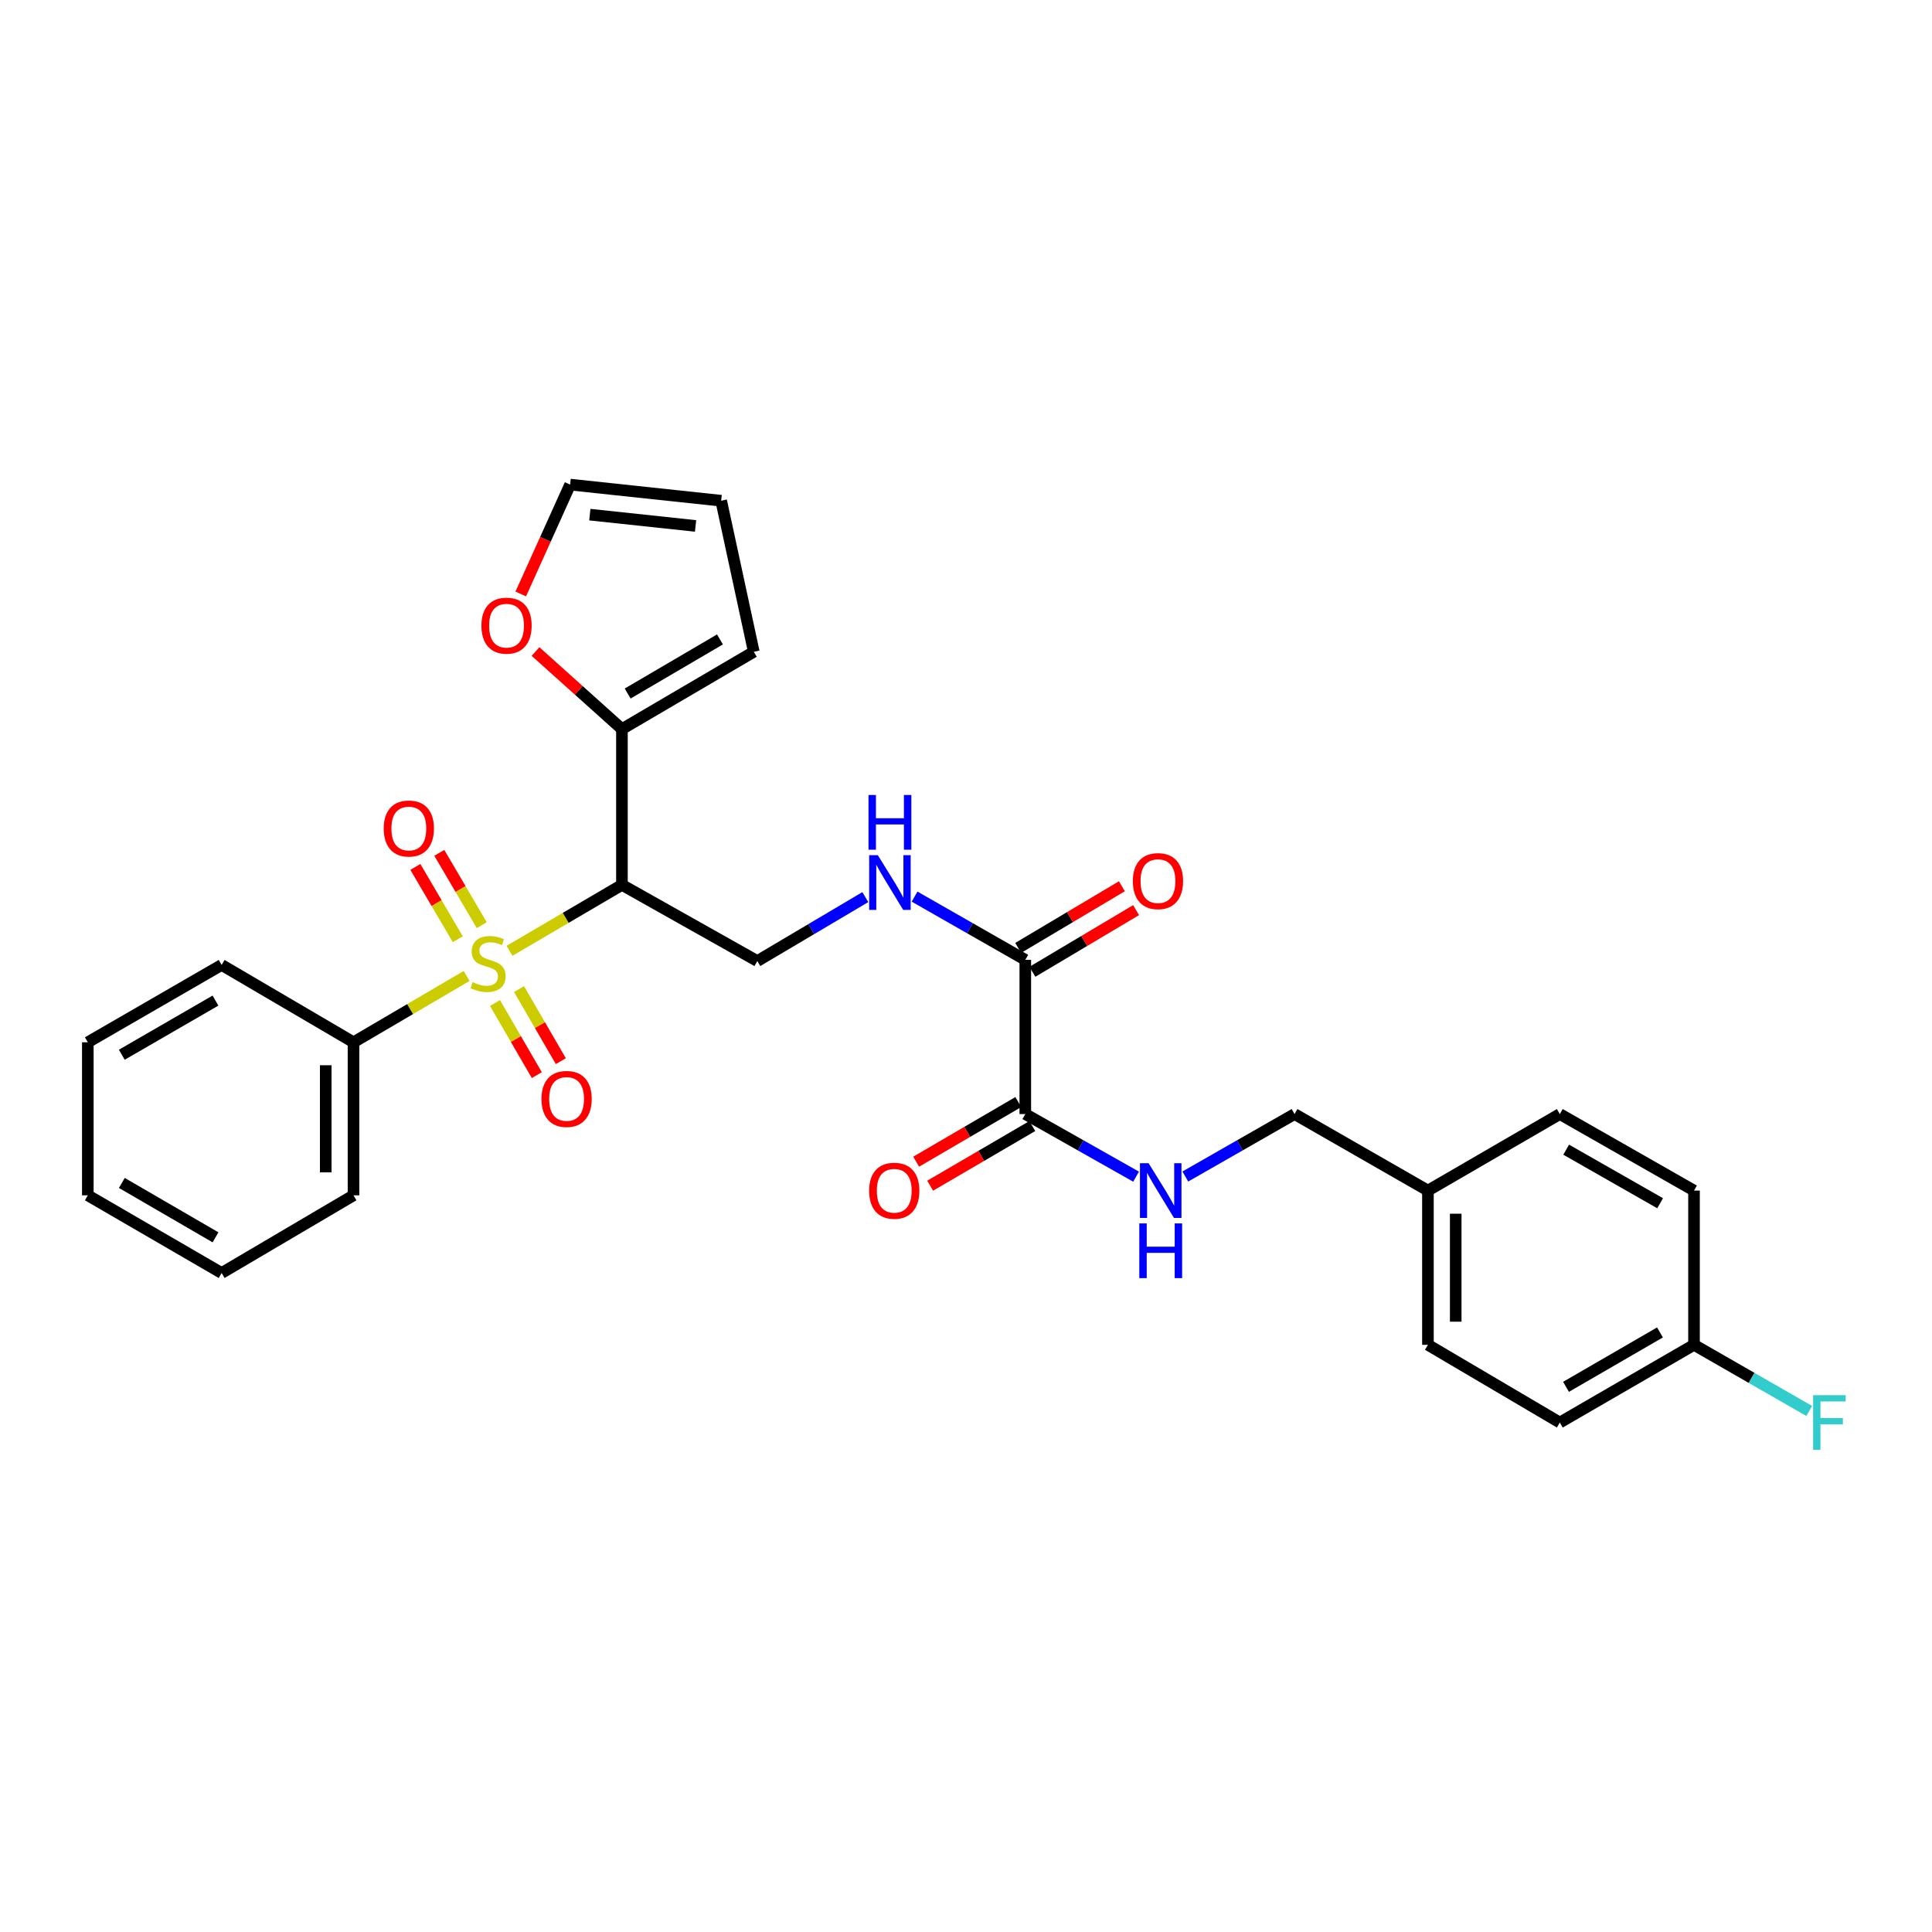 <?xml version='1.0' encoding='iso-8859-1'?>
<svg version='1.1' baseProfile='full'
              xmlns='http://www.w3.org/2000/svg'
                      xmlns:rdkit='http://www.rdkit.org/xml'
                      xmlns:xlink='http://www.w3.org/1999/xlink'
                  xml:space='preserve'
width='1000px' height='1000px' viewBox='0 0 1000 1000'>
<!-- END OF HEADER -->
<rect style='opacity:1.0;fill:#FFFFFF;stroke:none' width='1000' height='1000' x='0' y='0'> </rect>
<path class='bond-0' d='M 263.715,492.143 L 292.815,475.078' style='fill:none;fill-rule:evenodd;stroke:#CCCC00;stroke-width:6px;stroke-linecap:butt;stroke-linejoin:miter;stroke-opacity:1' />
<path class='bond-0' d='M 292.815,475.078 L 321.916,458.013' style='fill:none;fill-rule:evenodd;stroke:#000000;stroke-width:6px;stroke-linecap:butt;stroke-linejoin:miter;stroke-opacity:1' />
<path class='bond-6' d='M 256.21,519.157 L 267.031,537.816' style='fill:none;fill-rule:evenodd;stroke:#CCCC00;stroke-width:6px;stroke-linecap:butt;stroke-linejoin:miter;stroke-opacity:1' />
<path class='bond-6' d='M 267.031,537.816 L 277.852,556.475' style='fill:none;fill-rule:evenodd;stroke:#FF0000;stroke-width:6px;stroke-linecap:butt;stroke-linejoin:miter;stroke-opacity:1' />
<path class='bond-6' d='M 268.65,511.943 L 279.471,530.602' style='fill:none;fill-rule:evenodd;stroke:#CCCC00;stroke-width:6px;stroke-linecap:butt;stroke-linejoin:miter;stroke-opacity:1' />
<path class='bond-6' d='M 279.471,530.602 L 290.291,549.261' style='fill:none;fill-rule:evenodd;stroke:#FF0000;stroke-width:6px;stroke-linecap:butt;stroke-linejoin:miter;stroke-opacity:1' />
<path class='bond-7' d='M 249.352,478.86 L 238.37,460.148' style='fill:none;fill-rule:evenodd;stroke:#CCCC00;stroke-width:6px;stroke-linecap:butt;stroke-linejoin:miter;stroke-opacity:1' />
<path class='bond-7' d='M 238.37,460.148 L 227.389,441.435' style='fill:none;fill-rule:evenodd;stroke:#FF0000;stroke-width:6px;stroke-linecap:butt;stroke-linejoin:miter;stroke-opacity:1' />
<path class='bond-7' d='M 236.95,486.139 L 225.968,467.426' style='fill:none;fill-rule:evenodd;stroke:#CCCC00;stroke-width:6px;stroke-linecap:butt;stroke-linejoin:miter;stroke-opacity:1' />
<path class='bond-7' d='M 225.968,467.426 L 214.986,448.714' style='fill:none;fill-rule:evenodd;stroke:#FF0000;stroke-width:6px;stroke-linecap:butt;stroke-linejoin:miter;stroke-opacity:1' />
<path class='bond-9' d='M 241.528,505.153 L 212.253,522.319' style='fill:none;fill-rule:evenodd;stroke:#CCCC00;stroke-width:6px;stroke-linecap:butt;stroke-linejoin:miter;stroke-opacity:1' />
<path class='bond-9' d='M 212.253,522.319 L 182.978,539.485' style='fill:none;fill-rule:evenodd;stroke:#000000;stroke-width:6px;stroke-linecap:butt;stroke-linejoin:miter;stroke-opacity:1' />
<path class='bond-1' d='M 321.916,458.013 L 321.916,377.379' style='fill:none;fill-rule:evenodd;stroke:#000000;stroke-width:6px;stroke-linecap:butt;stroke-linejoin:miter;stroke-opacity:1' />
<path class='bond-4' d='M 321.916,458.013 L 391.988,497.439' style='fill:none;fill-rule:evenodd;stroke:#000000;stroke-width:6px;stroke-linecap:butt;stroke-linejoin:miter;stroke-opacity:1' />
<path class='bond-10' d='M 321.916,377.379 L 299.552,357.304' style='fill:none;fill-rule:evenodd;stroke:#000000;stroke-width:6px;stroke-linecap:butt;stroke-linejoin:miter;stroke-opacity:1' />
<path class='bond-10' d='M 299.552,357.304 L 277.188,337.228' style='fill:none;fill-rule:evenodd;stroke:#FF0000;stroke-width:6px;stroke-linecap:butt;stroke-linejoin:miter;stroke-opacity:1' />
<path class='bond-11' d='M 321.916,377.379 L 390.158,337.362' style='fill:none;fill-rule:evenodd;stroke:#000000;stroke-width:6px;stroke-linecap:butt;stroke-linejoin:miter;stroke-opacity:1' />
<path class='bond-11' d='M 324.878,358.972 L 372.648,330.96' style='fill:none;fill-rule:evenodd;stroke:#000000;stroke-width:6px;stroke-linecap:butt;stroke-linejoin:miter;stroke-opacity:1' />
<path class='bond-2' d='M 530.694,496.816 L 502.036,480.45' style='fill:none;fill-rule:evenodd;stroke:#000000;stroke-width:6px;stroke-linecap:butt;stroke-linejoin:miter;stroke-opacity:1' />
<path class='bond-2' d='M 502.036,480.45 L 473.379,464.084' style='fill:none;fill-rule:evenodd;stroke:#0000FF;stroke-width:6px;stroke-linecap:butt;stroke-linejoin:miter;stroke-opacity:1' />
<path class='bond-3' d='M 530.694,496.816 L 530.694,576.634' style='fill:none;fill-rule:evenodd;stroke:#000000;stroke-width:6px;stroke-linecap:butt;stroke-linejoin:miter;stroke-opacity:1' />
<path class='bond-13' d='M 534.369,502.996 L 561.203,487.039' style='fill:none;fill-rule:evenodd;stroke:#000000;stroke-width:6px;stroke-linecap:butt;stroke-linejoin:miter;stroke-opacity:1' />
<path class='bond-13' d='M 561.203,487.039 L 588.037,471.082' style='fill:none;fill-rule:evenodd;stroke:#FF0000;stroke-width:6px;stroke-linecap:butt;stroke-linejoin:miter;stroke-opacity:1' />
<path class='bond-13' d='M 527.019,490.636 L 553.853,474.679' style='fill:none;fill-rule:evenodd;stroke:#000000;stroke-width:6px;stroke-linecap:butt;stroke-linejoin:miter;stroke-opacity:1' />
<path class='bond-13' d='M 553.853,474.679 L 580.687,458.722' style='fill:none;fill-rule:evenodd;stroke:#FF0000;stroke-width:6px;stroke-linecap:butt;stroke-linejoin:miter;stroke-opacity:1' />
<path class='bond-8' d='M 530.694,576.634 L 559.361,592.836' style='fill:none;fill-rule:evenodd;stroke:#000000;stroke-width:6px;stroke-linecap:butt;stroke-linejoin:miter;stroke-opacity:1' />
<path class='bond-8' d='M 559.361,592.836 L 588.029,609.037' style='fill:none;fill-rule:evenodd;stroke:#0000FF;stroke-width:6px;stroke-linecap:butt;stroke-linejoin:miter;stroke-opacity:1' />
<path class='bond-12' d='M 527.068,570.425 L 500.632,585.861' style='fill:none;fill-rule:evenodd;stroke:#000000;stroke-width:6px;stroke-linecap:butt;stroke-linejoin:miter;stroke-opacity:1' />
<path class='bond-12' d='M 500.632,585.861 L 474.197,601.297' style='fill:none;fill-rule:evenodd;stroke:#FF0000;stroke-width:6px;stroke-linecap:butt;stroke-linejoin:miter;stroke-opacity:1' />
<path class='bond-12' d='M 534.319,582.843 L 507.884,598.279' style='fill:none;fill-rule:evenodd;stroke:#000000;stroke-width:6px;stroke-linecap:butt;stroke-linejoin:miter;stroke-opacity:1' />
<path class='bond-12' d='M 507.884,598.279 L 481.448,613.716' style='fill:none;fill-rule:evenodd;stroke:#FF0000;stroke-width:6px;stroke-linecap:butt;stroke-linejoin:miter;stroke-opacity:1' />
<path class='bond-5' d='M 391.988,497.439 L 419.938,480.889' style='fill:none;fill-rule:evenodd;stroke:#000000;stroke-width:6px;stroke-linecap:butt;stroke-linejoin:miter;stroke-opacity:1' />
<path class='bond-5' d='M 419.938,480.889 L 447.888,464.339' style='fill:none;fill-rule:evenodd;stroke:#0000FF;stroke-width:6px;stroke-linecap:butt;stroke-linejoin:miter;stroke-opacity:1' />
<path class='bond-16' d='M 613.517,608.962 L 641.786,592.798' style='fill:none;fill-rule:evenodd;stroke:#0000FF;stroke-width:6px;stroke-linecap:butt;stroke-linejoin:miter;stroke-opacity:1' />
<path class='bond-16' d='M 641.786,592.798 L 670.055,576.634' style='fill:none;fill-rule:evenodd;stroke:#000000;stroke-width:6px;stroke-linecap:butt;stroke-linejoin:miter;stroke-opacity:1' />
<path class='bond-24' d='M 182.978,539.485 L 182.978,618.697' style='fill:none;fill-rule:evenodd;stroke:#000000;stroke-width:6px;stroke-linecap:butt;stroke-linejoin:miter;stroke-opacity:1' />
<path class='bond-24' d='M 168.598,551.367 L 168.598,606.815' style='fill:none;fill-rule:evenodd;stroke:#000000;stroke-width:6px;stroke-linecap:butt;stroke-linejoin:miter;stroke-opacity:1' />
<path class='bond-25' d='M 182.978,539.485 L 114.72,499.452' style='fill:none;fill-rule:evenodd;stroke:#000000;stroke-width:6px;stroke-linecap:butt;stroke-linejoin:miter;stroke-opacity:1' />
<path class='bond-14' d='M 269.547,307.436 L 282.322,279.131' style='fill:none;fill-rule:evenodd;stroke:#FF0000;stroke-width:6px;stroke-linecap:butt;stroke-linejoin:miter;stroke-opacity:1' />
<path class='bond-14' d='M 282.322,279.131 L 295.097,250.825' style='fill:none;fill-rule:evenodd;stroke:#000000;stroke-width:6px;stroke-linecap:butt;stroke-linejoin:miter;stroke-opacity:1' />
<path class='bond-15' d='M 390.158,337.362 L 373.277,259.173' style='fill:none;fill-rule:evenodd;stroke:#000000;stroke-width:6px;stroke-linecap:butt;stroke-linejoin:miter;stroke-opacity:1' />
<path class='bond-30' d='M 295.097,250.825 L 373.277,259.173' style='fill:none;fill-rule:evenodd;stroke:#000000;stroke-width:6px;stroke-linecap:butt;stroke-linejoin:miter;stroke-opacity:1' />
<path class='bond-30' d='M 305.297,266.376 L 360.023,272.22' style='fill:none;fill-rule:evenodd;stroke:#000000;stroke-width:6px;stroke-linecap:butt;stroke-linejoin:miter;stroke-opacity:1' />
<path class='bond-18' d='M 670.055,576.634 L 739.096,616.244' style='fill:none;fill-rule:evenodd;stroke:#000000;stroke-width:6px;stroke-linecap:butt;stroke-linejoin:miter;stroke-opacity:1' />
<path class='bond-17' d='M 876.819,696.079 L 807.355,736.304' style='fill:none;fill-rule:evenodd;stroke:#000000;stroke-width:6px;stroke-linecap:butt;stroke-linejoin:miter;stroke-opacity:1' />
<path class='bond-17' d='M 859.194,689.668 L 810.568,717.825' style='fill:none;fill-rule:evenodd;stroke:#000000;stroke-width:6px;stroke-linecap:butt;stroke-linejoin:miter;stroke-opacity:1' />
<path class='bond-19' d='M 876.819,696.079 L 906.635,713.195' style='fill:none;fill-rule:evenodd;stroke:#000000;stroke-width:6px;stroke-linecap:butt;stroke-linejoin:miter;stroke-opacity:1' />
<path class='bond-19' d='M 906.635,713.195 L 936.452,730.31' style='fill:none;fill-rule:evenodd;stroke:#33CCCC;stroke-width:6px;stroke-linecap:butt;stroke-linejoin:miter;stroke-opacity:1' />
<path class='bond-31' d='M 876.819,696.079 L 876.819,616.244' style='fill:none;fill-rule:evenodd;stroke:#000000;stroke-width:6px;stroke-linecap:butt;stroke-linejoin:miter;stroke-opacity:1' />
<path class='bond-22' d='M 739.096,616.244 L 807.355,576.634' style='fill:none;fill-rule:evenodd;stroke:#000000;stroke-width:6px;stroke-linecap:butt;stroke-linejoin:miter;stroke-opacity:1' />
<path class='bond-23' d='M 739.096,616.244 L 739.096,696.079' style='fill:none;fill-rule:evenodd;stroke:#000000;stroke-width:6px;stroke-linecap:butt;stroke-linejoin:miter;stroke-opacity:1' />
<path class='bond-23' d='M 753.476,628.219 L 753.476,684.103' style='fill:none;fill-rule:evenodd;stroke:#000000;stroke-width:6px;stroke-linecap:butt;stroke-linejoin:miter;stroke-opacity:1' />
<path class='bond-20' d='M 876.819,616.244 L 807.355,576.634' style='fill:none;fill-rule:evenodd;stroke:#000000;stroke-width:6px;stroke-linecap:butt;stroke-linejoin:miter;stroke-opacity:1' />
<path class='bond-20' d='M 859.277,622.795 L 810.651,595.068' style='fill:none;fill-rule:evenodd;stroke:#000000;stroke-width:6px;stroke-linecap:butt;stroke-linejoin:miter;stroke-opacity:1' />
<path class='bond-21' d='M 807.355,736.304 L 739.096,696.079' style='fill:none;fill-rule:evenodd;stroke:#000000;stroke-width:6px;stroke-linecap:butt;stroke-linejoin:miter;stroke-opacity:1' />
<path class='bond-27' d='M 182.978,618.697 L 114.72,658.906' style='fill:none;fill-rule:evenodd;stroke:#000000;stroke-width:6px;stroke-linecap:butt;stroke-linejoin:miter;stroke-opacity:1' />
<path class='bond-26' d='M 114.72,499.452 L 45.455,539.485' style='fill:none;fill-rule:evenodd;stroke:#000000;stroke-width:6px;stroke-linecap:butt;stroke-linejoin:miter;stroke-opacity:1' />
<path class='bond-26' d='M 111.526,517.907 L 63.04,545.931' style='fill:none;fill-rule:evenodd;stroke:#000000;stroke-width:6px;stroke-linecap:butt;stroke-linejoin:miter;stroke-opacity:1' />
<path class='bond-28' d='M 45.455,539.485 L 45.455,618.697' style='fill:none;fill-rule:evenodd;stroke:#000000;stroke-width:6px;stroke-linecap:butt;stroke-linejoin:miter;stroke-opacity:1' />
<path class='bond-29' d='M 114.72,658.906 L 45.455,618.697' style='fill:none;fill-rule:evenodd;stroke:#000000;stroke-width:6px;stroke-linecap:butt;stroke-linejoin:miter;stroke-opacity:1' />
<path class='bond-29' d='M 111.549,640.438 L 63.064,612.291' style='fill:none;fill-rule:evenodd;stroke:#000000;stroke-width:6px;stroke-linecap:butt;stroke-linejoin:miter;stroke-opacity:1' />
<path  class='atom-0' d='M 244.627 508.365
Q 244.947 508.485, 246.267 509.045
Q 247.587 509.605, 249.027 509.965
Q 250.507 510.285, 251.947 510.285
Q 254.627 510.285, 256.187 509.005
Q 257.747 507.685, 257.747 505.405
Q 257.747 503.845, 256.947 502.885
Q 256.187 501.925, 254.987 501.405
Q 253.787 500.885, 251.787 500.285
Q 249.267 499.525, 247.747 498.805
Q 246.267 498.085, 245.187 496.565
Q 244.147 495.045, 244.147 492.485
Q 244.147 488.925, 246.547 486.725
Q 248.987 484.525, 253.787 484.525
Q 257.067 484.525, 260.787 486.085
L 259.867 489.165
Q 256.467 487.765, 253.907 487.765
Q 251.147 487.765, 249.627 488.925
Q 248.107 490.045, 248.147 492.005
Q 248.147 493.525, 248.907 494.445
Q 249.707 495.365, 250.827 495.885
Q 251.987 496.405, 253.907 497.005
Q 256.467 497.805, 257.987 498.605
Q 259.507 499.405, 260.587 501.045
Q 261.707 502.645, 261.707 505.405
Q 261.707 509.325, 259.067 511.445
Q 256.467 513.525, 252.107 513.525
Q 249.587 513.525, 247.667 512.965
Q 245.787 512.445, 243.547 511.525
L 244.627 508.365
' fill='#CCCC00'/>
<path  class='atom-6' d='M 454.362 442.638
L 463.642 457.638
Q 464.562 459.118, 466.042 461.798
Q 467.522 464.478, 467.602 464.638
L 467.602 442.638
L 471.362 442.638
L 471.362 470.958
L 467.482 470.958
L 457.522 454.558
Q 456.362 452.638, 455.122 450.438
Q 453.922 448.238, 453.562 447.558
L 453.562 470.958
L 449.882 470.958
L 449.882 442.638
L 454.362 442.638
' fill='#0000FF'/>
<path  class='atom-6' d='M 449.542 411.486
L 453.382 411.486
L 453.382 423.526
L 467.862 423.526
L 467.862 411.486
L 471.702 411.486
L 471.702 439.806
L 467.862 439.806
L 467.862 426.726
L 453.382 426.726
L 453.382 439.806
L 449.542 439.806
L 449.542 411.486
' fill='#0000FF'/>
<path  class='atom-7' d='M 280.267 568.805
Q 280.267 562.005, 283.627 558.205
Q 286.987 554.405, 293.267 554.405
Q 299.547 554.405, 302.907 558.205
Q 306.267 562.005, 306.267 568.805
Q 306.267 575.685, 302.867 579.605
Q 299.467 583.485, 293.267 583.485
Q 287.027 583.485, 283.627 579.605
Q 280.267 575.725, 280.267 568.805
M 293.267 580.285
Q 297.587 580.285, 299.907 577.405
Q 302.267 574.485, 302.267 568.805
Q 302.267 563.245, 299.907 560.445
Q 297.587 557.605, 293.267 557.605
Q 288.947 557.605, 286.587 560.405
Q 284.267 563.205, 284.267 568.805
Q 284.267 574.525, 286.587 577.405
Q 288.947 580.285, 293.267 580.285
' fill='#FF0000'/>
<path  class='atom-8' d='M 198.611 428.837
Q 198.611 422.037, 201.971 418.237
Q 205.331 414.437, 211.611 414.437
Q 217.891 414.437, 221.251 418.237
Q 224.611 422.037, 224.611 428.837
Q 224.611 435.717, 221.211 439.637
Q 217.811 443.517, 211.611 443.517
Q 205.371 443.517, 201.971 439.637
Q 198.611 435.757, 198.611 428.837
M 211.611 440.317
Q 215.931 440.317, 218.251 437.437
Q 220.611 434.517, 220.611 428.837
Q 220.611 423.277, 218.251 420.477
Q 215.931 417.637, 211.611 417.637
Q 207.291 417.637, 204.931 420.437
Q 202.611 423.237, 202.611 428.837
Q 202.611 434.557, 204.931 437.437
Q 207.291 440.317, 211.611 440.317
' fill='#FF0000'/>
<path  class='atom-9' d='M 594.522 602.084
L 603.802 617.084
Q 604.722 618.564, 606.202 621.244
Q 607.682 623.924, 607.762 624.084
L 607.762 602.084
L 611.522 602.084
L 611.522 630.404
L 607.642 630.404
L 597.682 614.004
Q 596.522 612.084, 595.282 609.884
Q 594.082 607.684, 593.722 607.004
L 593.722 630.404
L 590.042 630.404
L 590.042 602.084
L 594.522 602.084
' fill='#0000FF'/>
<path  class='atom-9' d='M 589.702 633.236
L 593.542 633.236
L 593.542 645.276
L 608.022 645.276
L 608.022 633.236
L 611.862 633.236
L 611.862 661.556
L 608.022 661.556
L 608.022 648.476
L 593.542 648.476
L 593.542 661.556
L 589.702 661.556
L 589.702 633.236
' fill='#0000FF'/>
<path  class='atom-11' d='M 249.182 323.837
Q 249.182 317.037, 252.542 313.237
Q 255.902 309.437, 262.182 309.437
Q 268.462 309.437, 271.822 313.237
Q 275.182 317.037, 275.182 323.837
Q 275.182 330.717, 271.782 334.637
Q 268.382 338.517, 262.182 338.517
Q 255.942 338.517, 252.542 334.637
Q 249.182 330.757, 249.182 323.837
M 262.182 335.317
Q 266.502 335.317, 268.822 332.437
Q 271.182 329.517, 271.182 323.837
Q 271.182 318.277, 268.822 315.477
Q 266.502 312.637, 262.182 312.637
Q 257.862 312.637, 255.502 315.437
Q 253.182 318.237, 253.182 323.837
Q 253.182 329.557, 255.502 332.437
Q 257.862 335.317, 262.182 335.317
' fill='#FF0000'/>
<path  class='atom-13' d='M 449.859 616.324
Q 449.859 609.524, 453.219 605.724
Q 456.579 601.924, 462.859 601.924
Q 469.139 601.924, 472.499 605.724
Q 475.859 609.524, 475.859 616.324
Q 475.859 623.204, 472.459 627.124
Q 469.059 631.004, 462.859 631.004
Q 456.619 631.004, 453.219 627.124
Q 449.859 623.244, 449.859 616.324
M 462.859 627.804
Q 467.179 627.804, 469.499 624.924
Q 471.859 622.004, 471.859 616.324
Q 471.859 610.764, 469.499 607.964
Q 467.179 605.124, 462.859 605.124
Q 458.539 605.124, 456.179 607.924
Q 453.859 610.724, 453.859 616.324
Q 453.859 622.044, 456.179 624.924
Q 458.539 627.804, 462.859 627.804
' fill='#FF0000'/>
<path  class='atom-14' d='M 586.36 456.064
Q 586.36 449.264, 589.72 445.464
Q 593.08 441.664, 599.36 441.664
Q 605.64 441.664, 609 445.464
Q 612.36 449.264, 612.36 456.064
Q 612.36 462.944, 608.96 466.864
Q 605.56 470.744, 599.36 470.744
Q 593.12 470.744, 589.72 466.864
Q 586.36 462.984, 586.36 456.064
M 599.36 467.544
Q 603.68 467.544, 606 464.664
Q 608.36 461.744, 608.36 456.064
Q 608.36 450.504, 606 447.704
Q 603.68 444.864, 599.36 444.864
Q 595.04 444.864, 592.68 447.664
Q 590.36 450.464, 590.36 456.064
Q 590.36 461.784, 592.68 464.664
Q 595.04 467.544, 599.36 467.544
' fill='#FF0000'/>
<path  class='atom-20' d='M 938.471 722.144
L 955.311 722.144
L 955.311 725.384
L 942.271 725.384
L 942.271 733.984
L 953.871 733.984
L 953.871 737.264
L 942.271 737.264
L 942.271 750.464
L 938.471 750.464
L 938.471 722.144
' fill='#33CCCC'/>
</svg>
